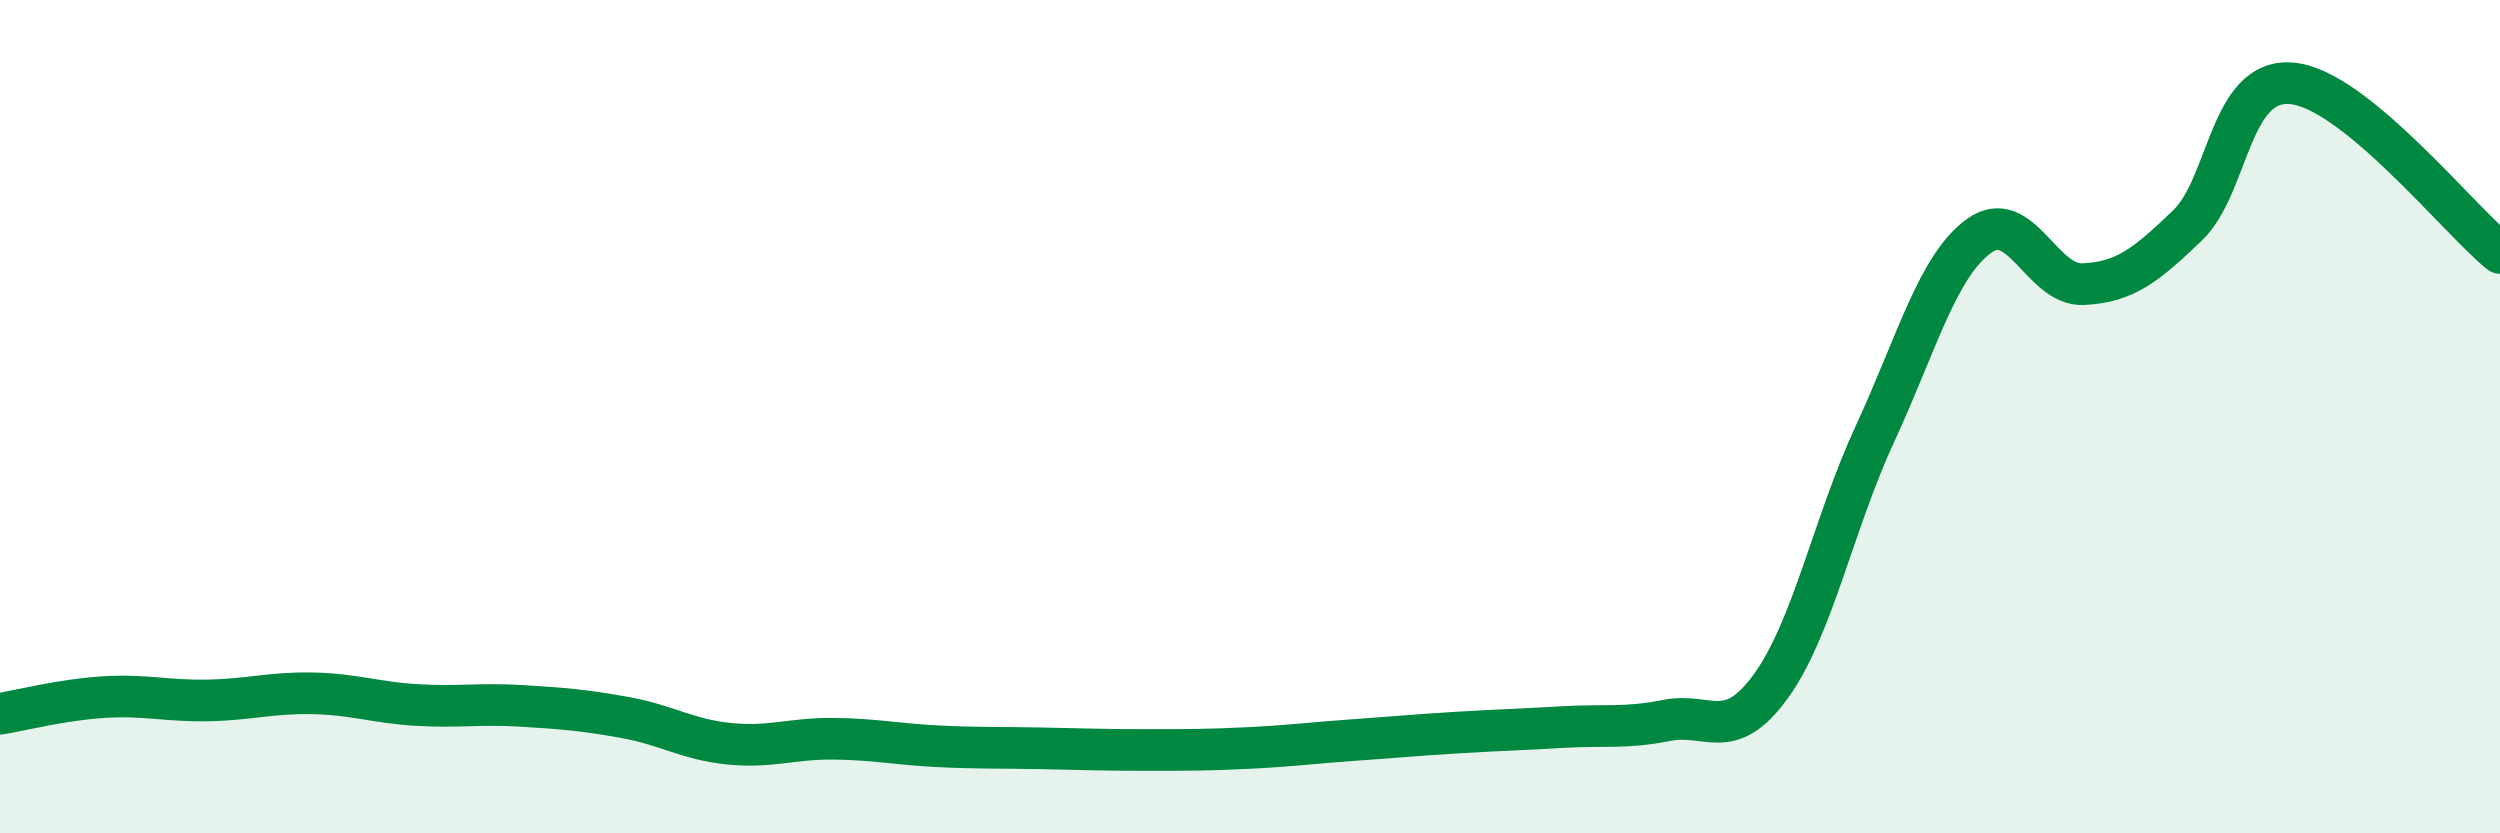 
    <svg width="60" height="20" viewBox="0 0 60 20" xmlns="http://www.w3.org/2000/svg">
      <path
        d="M 0,17.13 C 0.5,17.05 1.5,16.79 2.5,16.73 C 3.5,16.67 4,16.83 5,16.81 C 6,16.79 6.5,16.62 7.5,16.64 C 8.5,16.66 9,16.86 10,16.92 C 11,16.98 11.5,16.88 12.5,16.94 C 13.5,17 14,17.04 15,17.22 C 16,17.4 16.5,17.75 17.5,17.85 C 18.5,17.95 19,17.72 20,17.73 C 21,17.74 21.5,17.86 22.5,17.91 C 23.5,17.96 24,17.94 25,17.96 C 26,17.98 26.5,18 27.5,18 C 28.5,18 29,18 30,17.95 C 31,17.9 31.5,17.83 32.5,17.76 C 33.5,17.69 34,17.64 35,17.58 C 36,17.52 36.5,17.51 37.5,17.45 C 38.5,17.39 39,17.49 40,17.29 C 41,17.09 41.5,17.85 42.5,16.47 C 43.5,15.09 44,12.57 45,10.41 C 46,8.25 46.5,6.38 47.5,5.66 C 48.5,4.94 49,6.87 50,6.82 C 51,6.77 51.5,6.37 52.5,5.41 C 53.5,4.45 53.5,1.87 55,2 C 56.5,2.13 59,5.26 60,6.07L60 20L0 20Z"
        fill="#008740"
        opacity="0.1"
        stroke-linecap="round"
        stroke-linejoin="round"
      />
      <path
        d="M 0,17.13 C 0.5,17.05 1.5,16.79 2.5,16.73 C 3.5,16.67 4,16.83 5,16.81 C 6,16.79 6.5,16.62 7.5,16.64 C 8.5,16.66 9,16.86 10,16.92 C 11,16.98 11.5,16.88 12.5,16.94 C 13.5,17 14,17.04 15,17.22 C 16,17.4 16.5,17.75 17.5,17.85 C 18.5,17.95 19,17.72 20,17.73 C 21,17.74 21.5,17.86 22.5,17.91 C 23.5,17.96 24,17.94 25,17.96 C 26,17.98 26.5,18 27.5,18 C 28.5,18 29,18 30,17.95 C 31,17.9 31.5,17.83 32.5,17.76 C 33.5,17.69 34,17.64 35,17.58 C 36,17.52 36.5,17.51 37.5,17.45 C 38.5,17.39 39,17.49 40,17.29 C 41,17.09 41.5,17.85 42.5,16.47 C 43.5,15.09 44,12.57 45,10.41 C 46,8.25 46.5,6.38 47.5,5.66 C 48.5,4.94 49,6.87 50,6.82 C 51,6.77 51.5,6.37 52.5,5.41 C 53.5,4.45 53.5,1.87 55,2 C 56.5,2.13 59,5.26 60,6.07"
        stroke="#008740"
        stroke-width="1"
        fill="none"
        stroke-linecap="round"
        stroke-linejoin="round"
      />
    </svg>
  